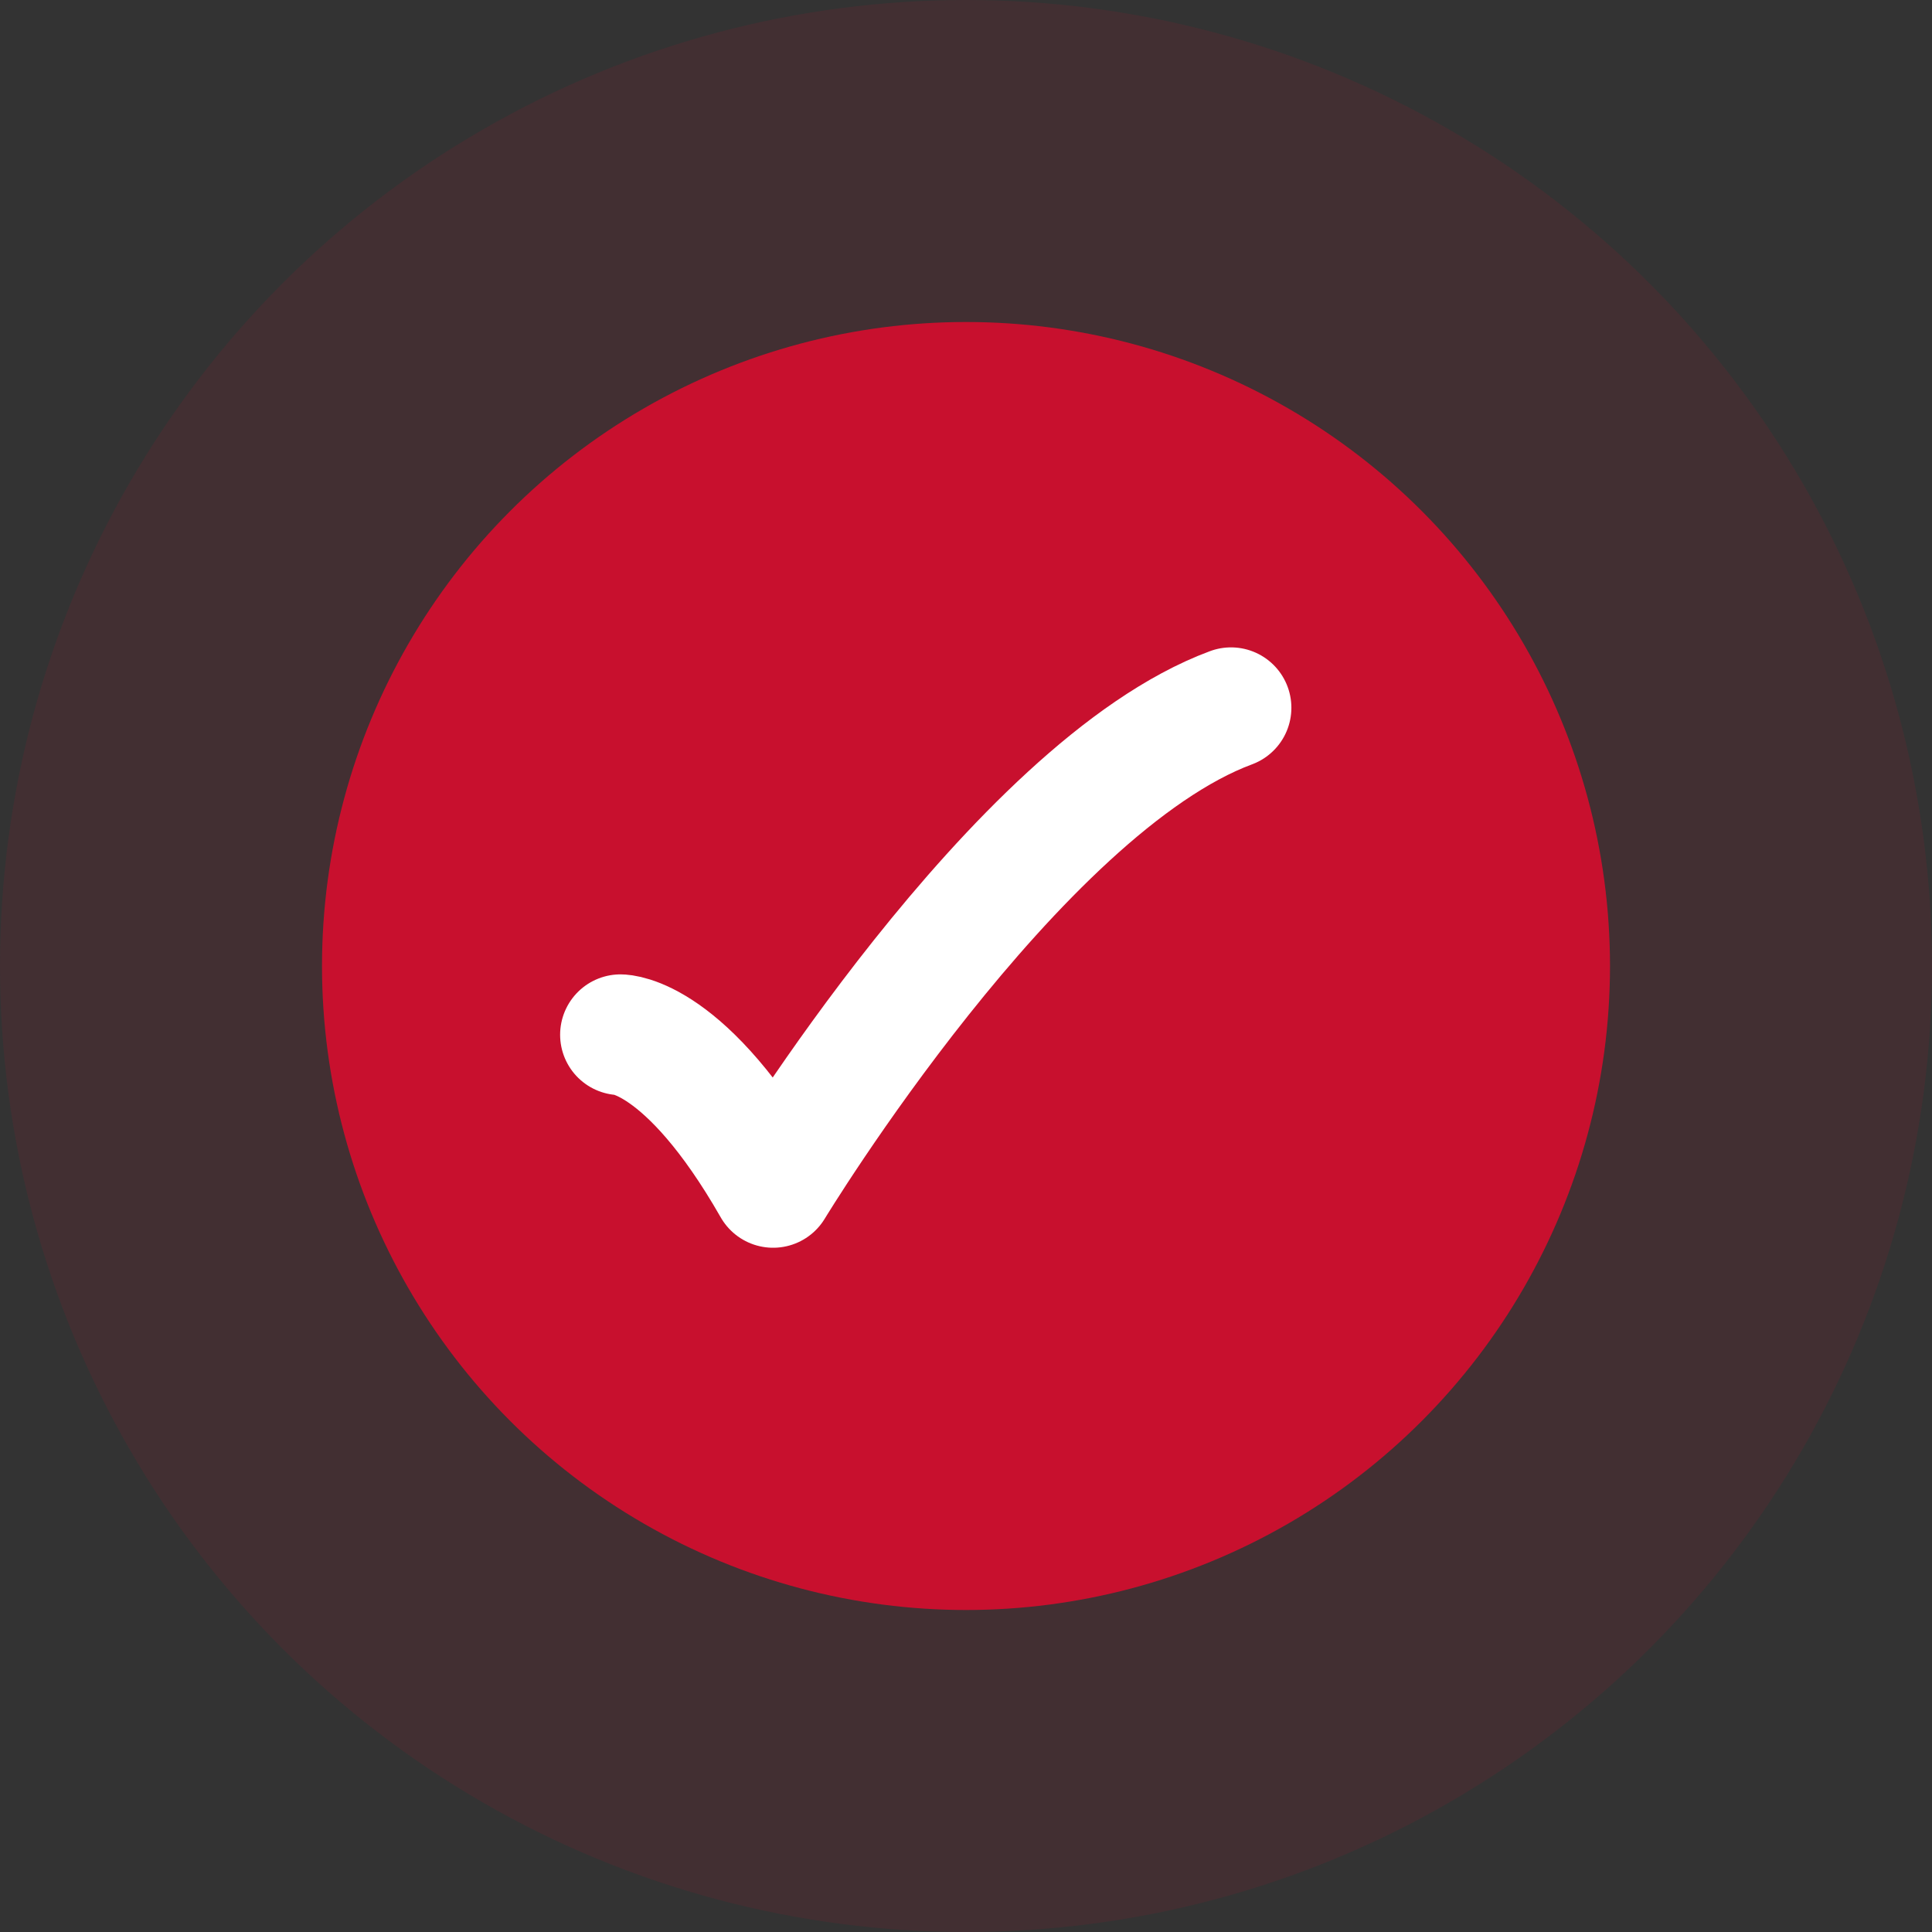 <svg xmlns="http://www.w3.org/2000/svg" width="24" height="24" viewBox="0 0 24 24" fill="none"><rect x="0" y="0" width="24" height="24" fill="#333333" stroke="none"/><circle cx="12" cy="12" r="12" fill="#C8102E" fill-opacity="0.1"></circle><circle cx="12" cy="12" r="8" fill="#C8102E"></circle><path d="M7.708 12.854C7.708 12.854 8.521 12.854 9.604 14.75C9.604 14.75 12.615 9.785 15.292 8.792" stroke="white" stroke-width="1.5" stroke-linecap="round" stroke-linejoin="round"></path></svg>